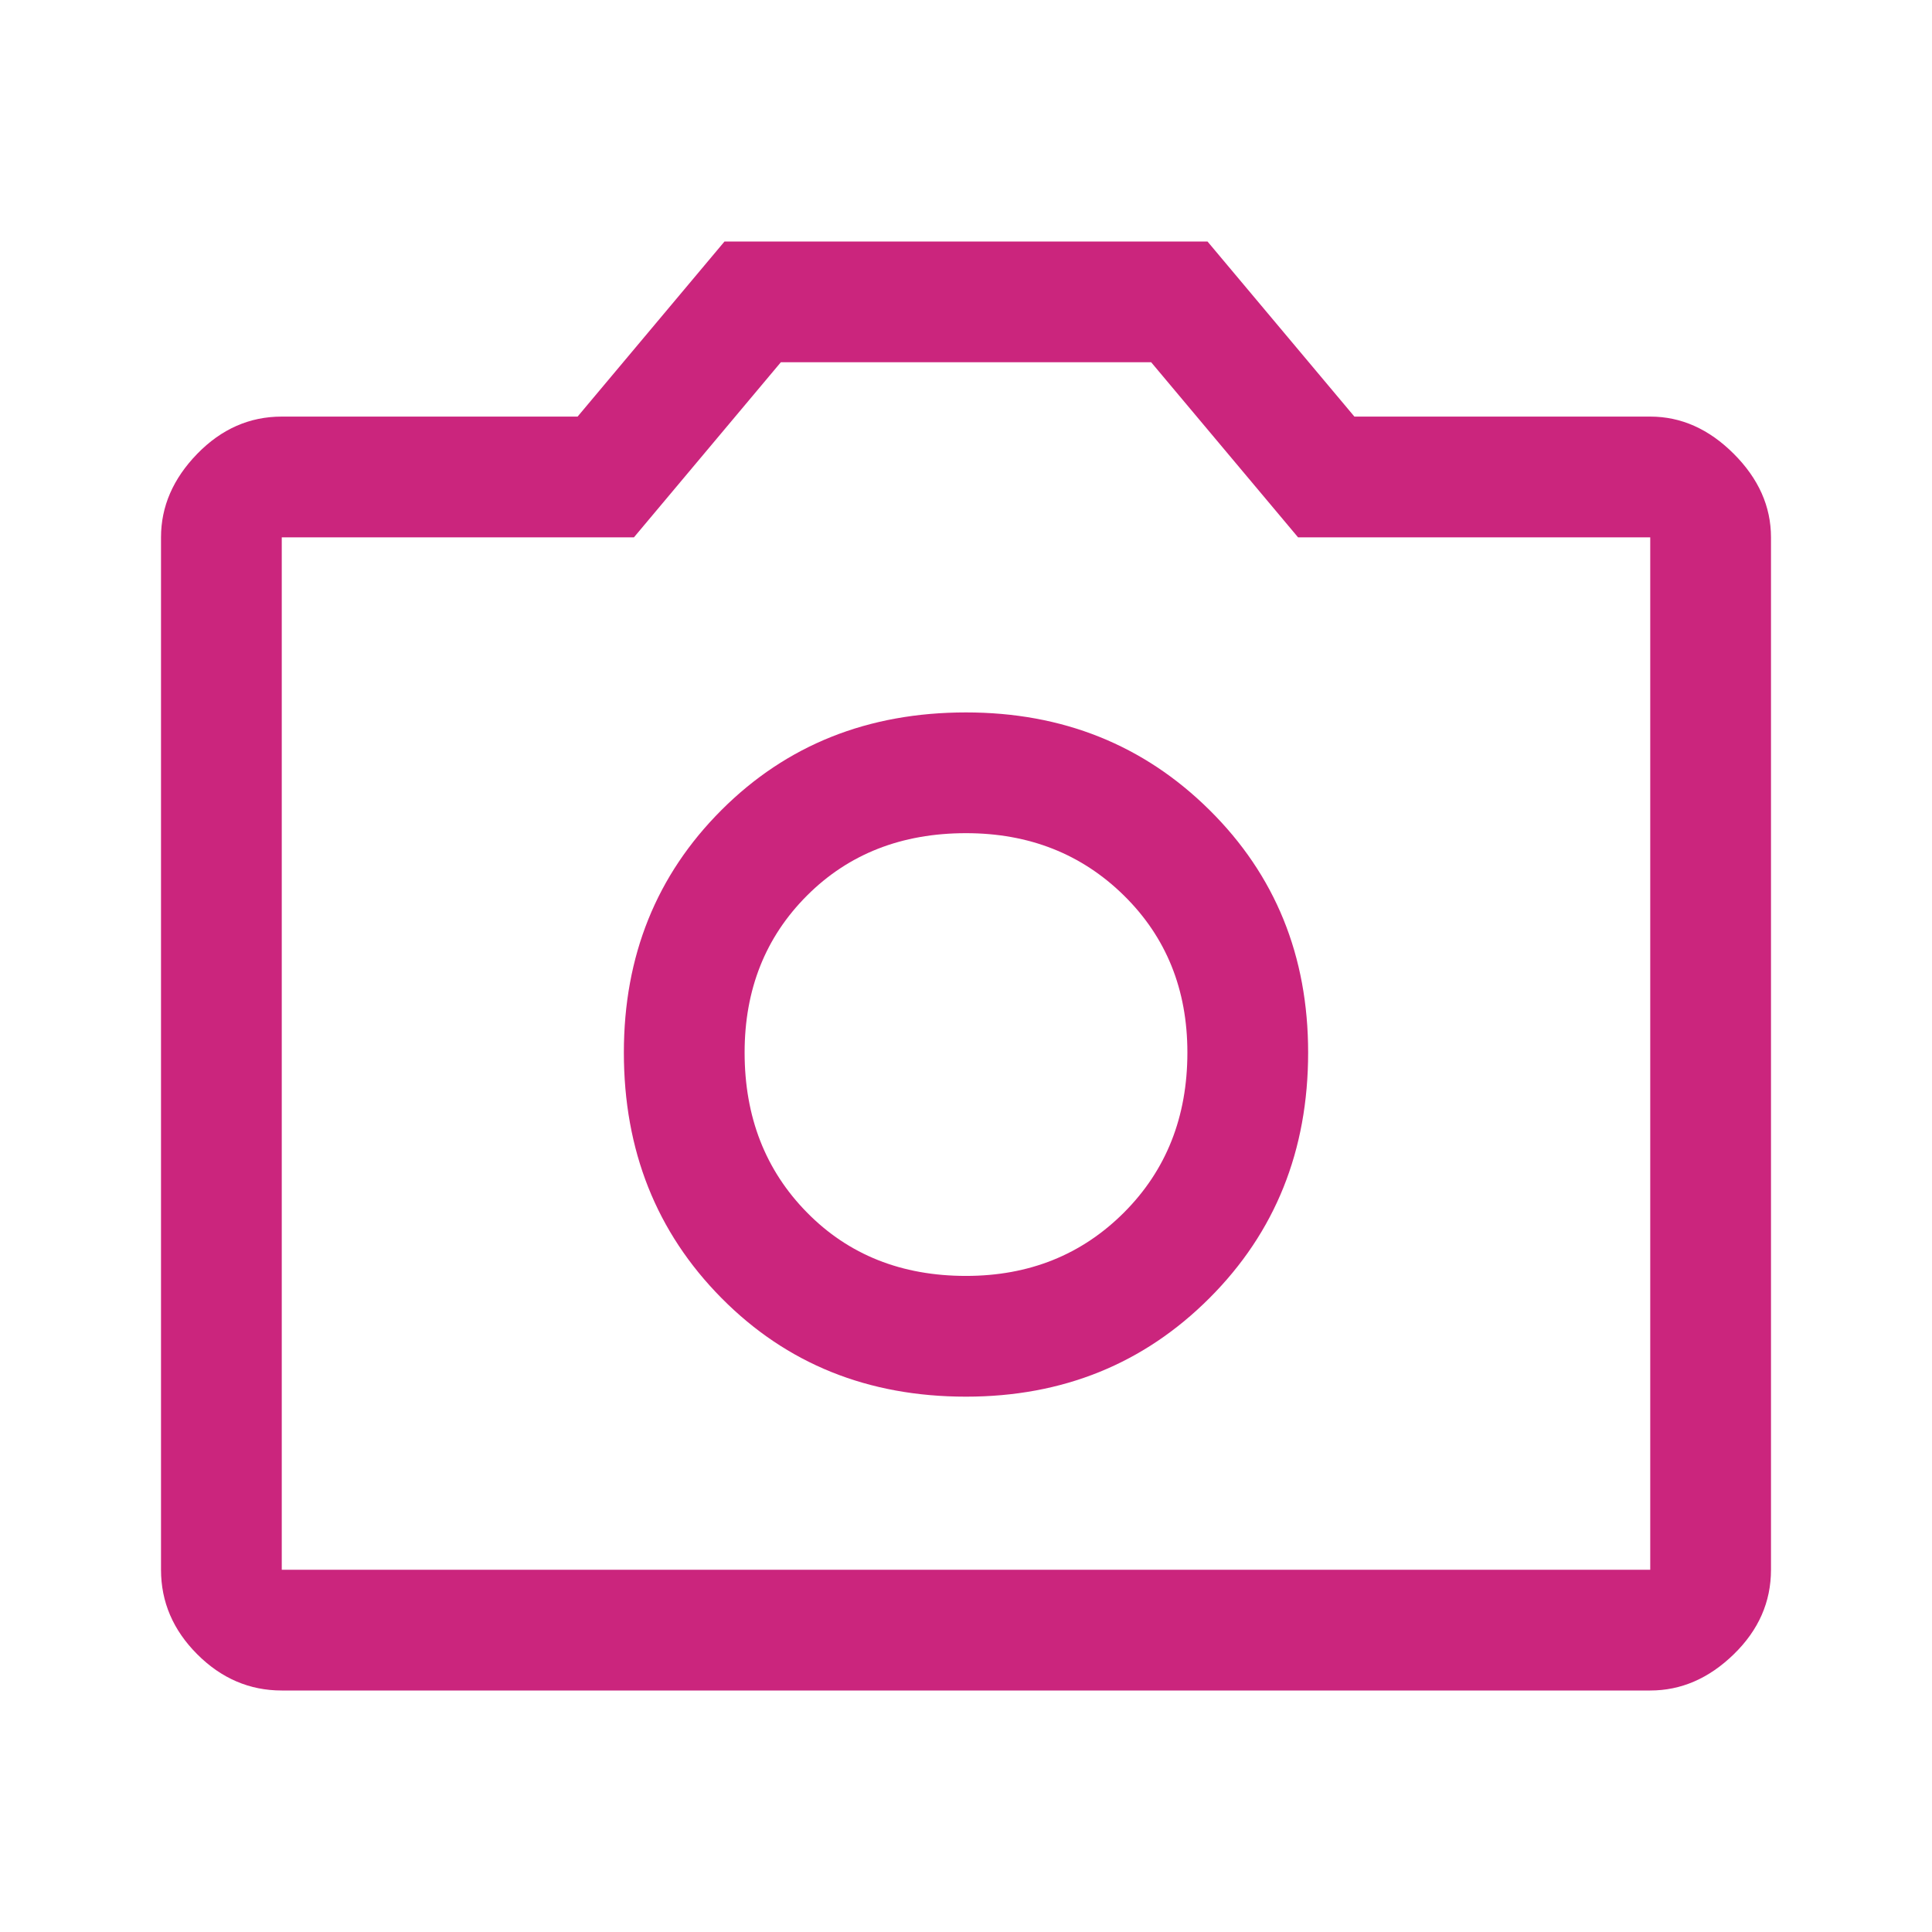 <?xml version="1.0" encoding="UTF-8"?>
<svg xmlns="http://www.w3.org/2000/svg" width="56" height="56" viewBox="0 0 56 56" fill="none">
  <mask id="mask0_213_2129" style="mask-type:alpha" maskUnits="userSpaceOnUse" x="0" y="0" width="56" height="56">
    <rect width="56" height="56" fill="#D9D9D9"></rect>
  </mask>
  <g mask="url(#mask0_213_2129)">
    <path d="M28 40.483C30.8 40.483 33.153 39.531 35.058 37.625C36.964 35.719 37.917 33.347 37.917 30.508C37.917 27.708 36.964 25.365 35.058 23.479C33.153 21.593 30.8 20.65 28 20.65C25.161 20.65 22.799 21.593 20.913 23.479C19.026 25.365 18.083 27.708 18.083 30.508C18.083 33.347 19.026 35.719 20.913 37.625C22.799 39.531 25.161 40.483 28 40.483ZM28 36.983C26.133 36.983 24.597 36.371 23.392 35.146C22.186 33.921 21.583 32.375 21.583 30.508C21.583 28.681 22.186 27.164 23.392 25.958C24.597 24.753 26.133 24.15 28 24.15C29.828 24.15 31.354 24.753 32.579 25.958C33.804 27.164 34.417 28.681 34.417 30.508C34.417 32.375 33.804 33.921 32.579 35.146C31.354 36.371 29.828 36.983 28 36.983ZM8.167 49C7.233 49 6.417 48.65 5.717 47.95C5.017 47.25 4.667 46.433 4.667 45.5V15.575C4.667 14.681 5.017 13.874 5.717 13.154C6.417 12.435 7.233 12.075 8.167 12.075H16.742L21 7H35L39.258 12.075H47.833C48.728 12.075 49.535 12.435 50.254 13.154C50.974 13.874 51.333 14.681 51.333 15.575V45.5C51.333 46.433 50.974 47.25 50.254 47.95C49.535 48.65 48.728 49 47.833 49H8.167ZM47.833 45.5V15.575H37.625L33.367 10.5H22.633L18.375 15.575H8.167V45.5H47.833Z" fill="#CB257D"></path>
  </g>
</svg>
